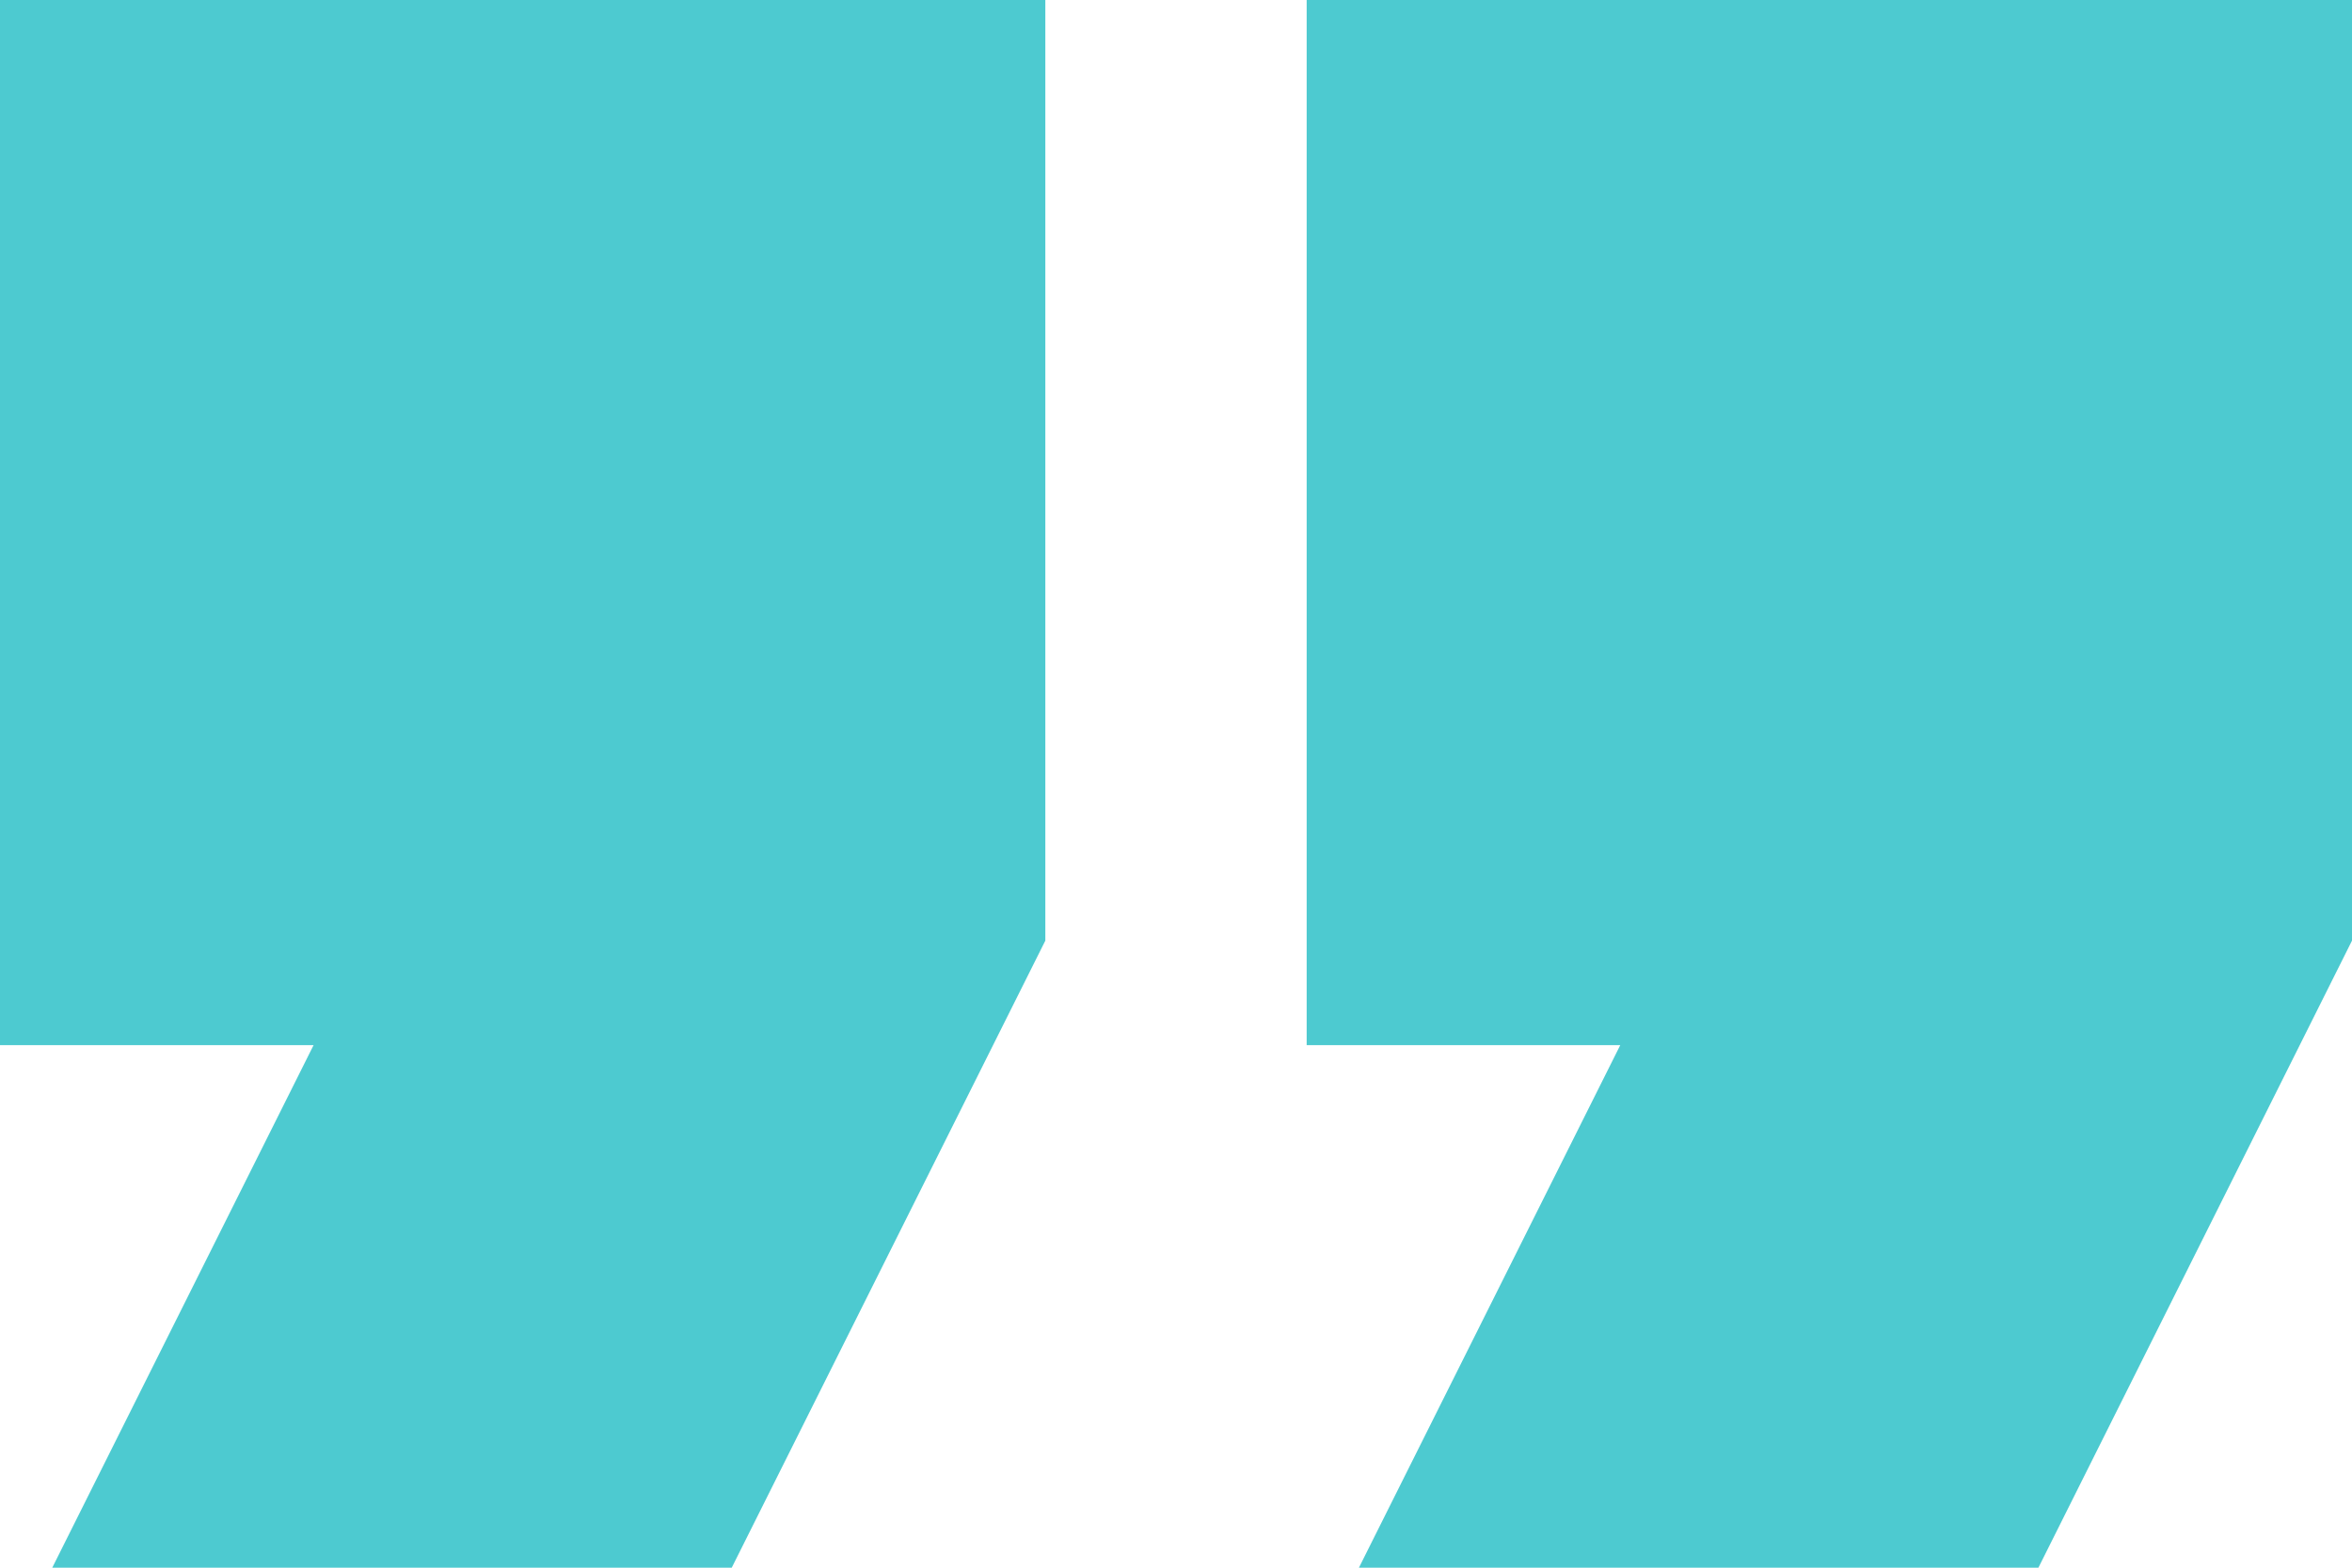 <?xml version="1.0" encoding="utf-8"?>
<!-- Generator: Adobe Illustrator 26.5.0, SVG Export Plug-In . SVG Version: 6.00 Build 0)  -->
<svg version="1.1" id="Layer_1" xmlns="http://www.w3.org/2000/svg" xmlns:xlink="http://www.w3.org/1999/xlink" x="0px" y="0px"
	 viewBox="0 0 18 12" style="enable-background:new 0 0 18 12;" xml:space="preserve">
<style type="text/css">
	.st0{fill:#4DCAD0;}
</style>
<path class="st0" d="M15.6,12h-5.2l2-4H10V0h8v7.2L15.6,12z M5.6,12H0.4l2-4H0V0h8v7.2L5.6,12z"/>
</svg>
